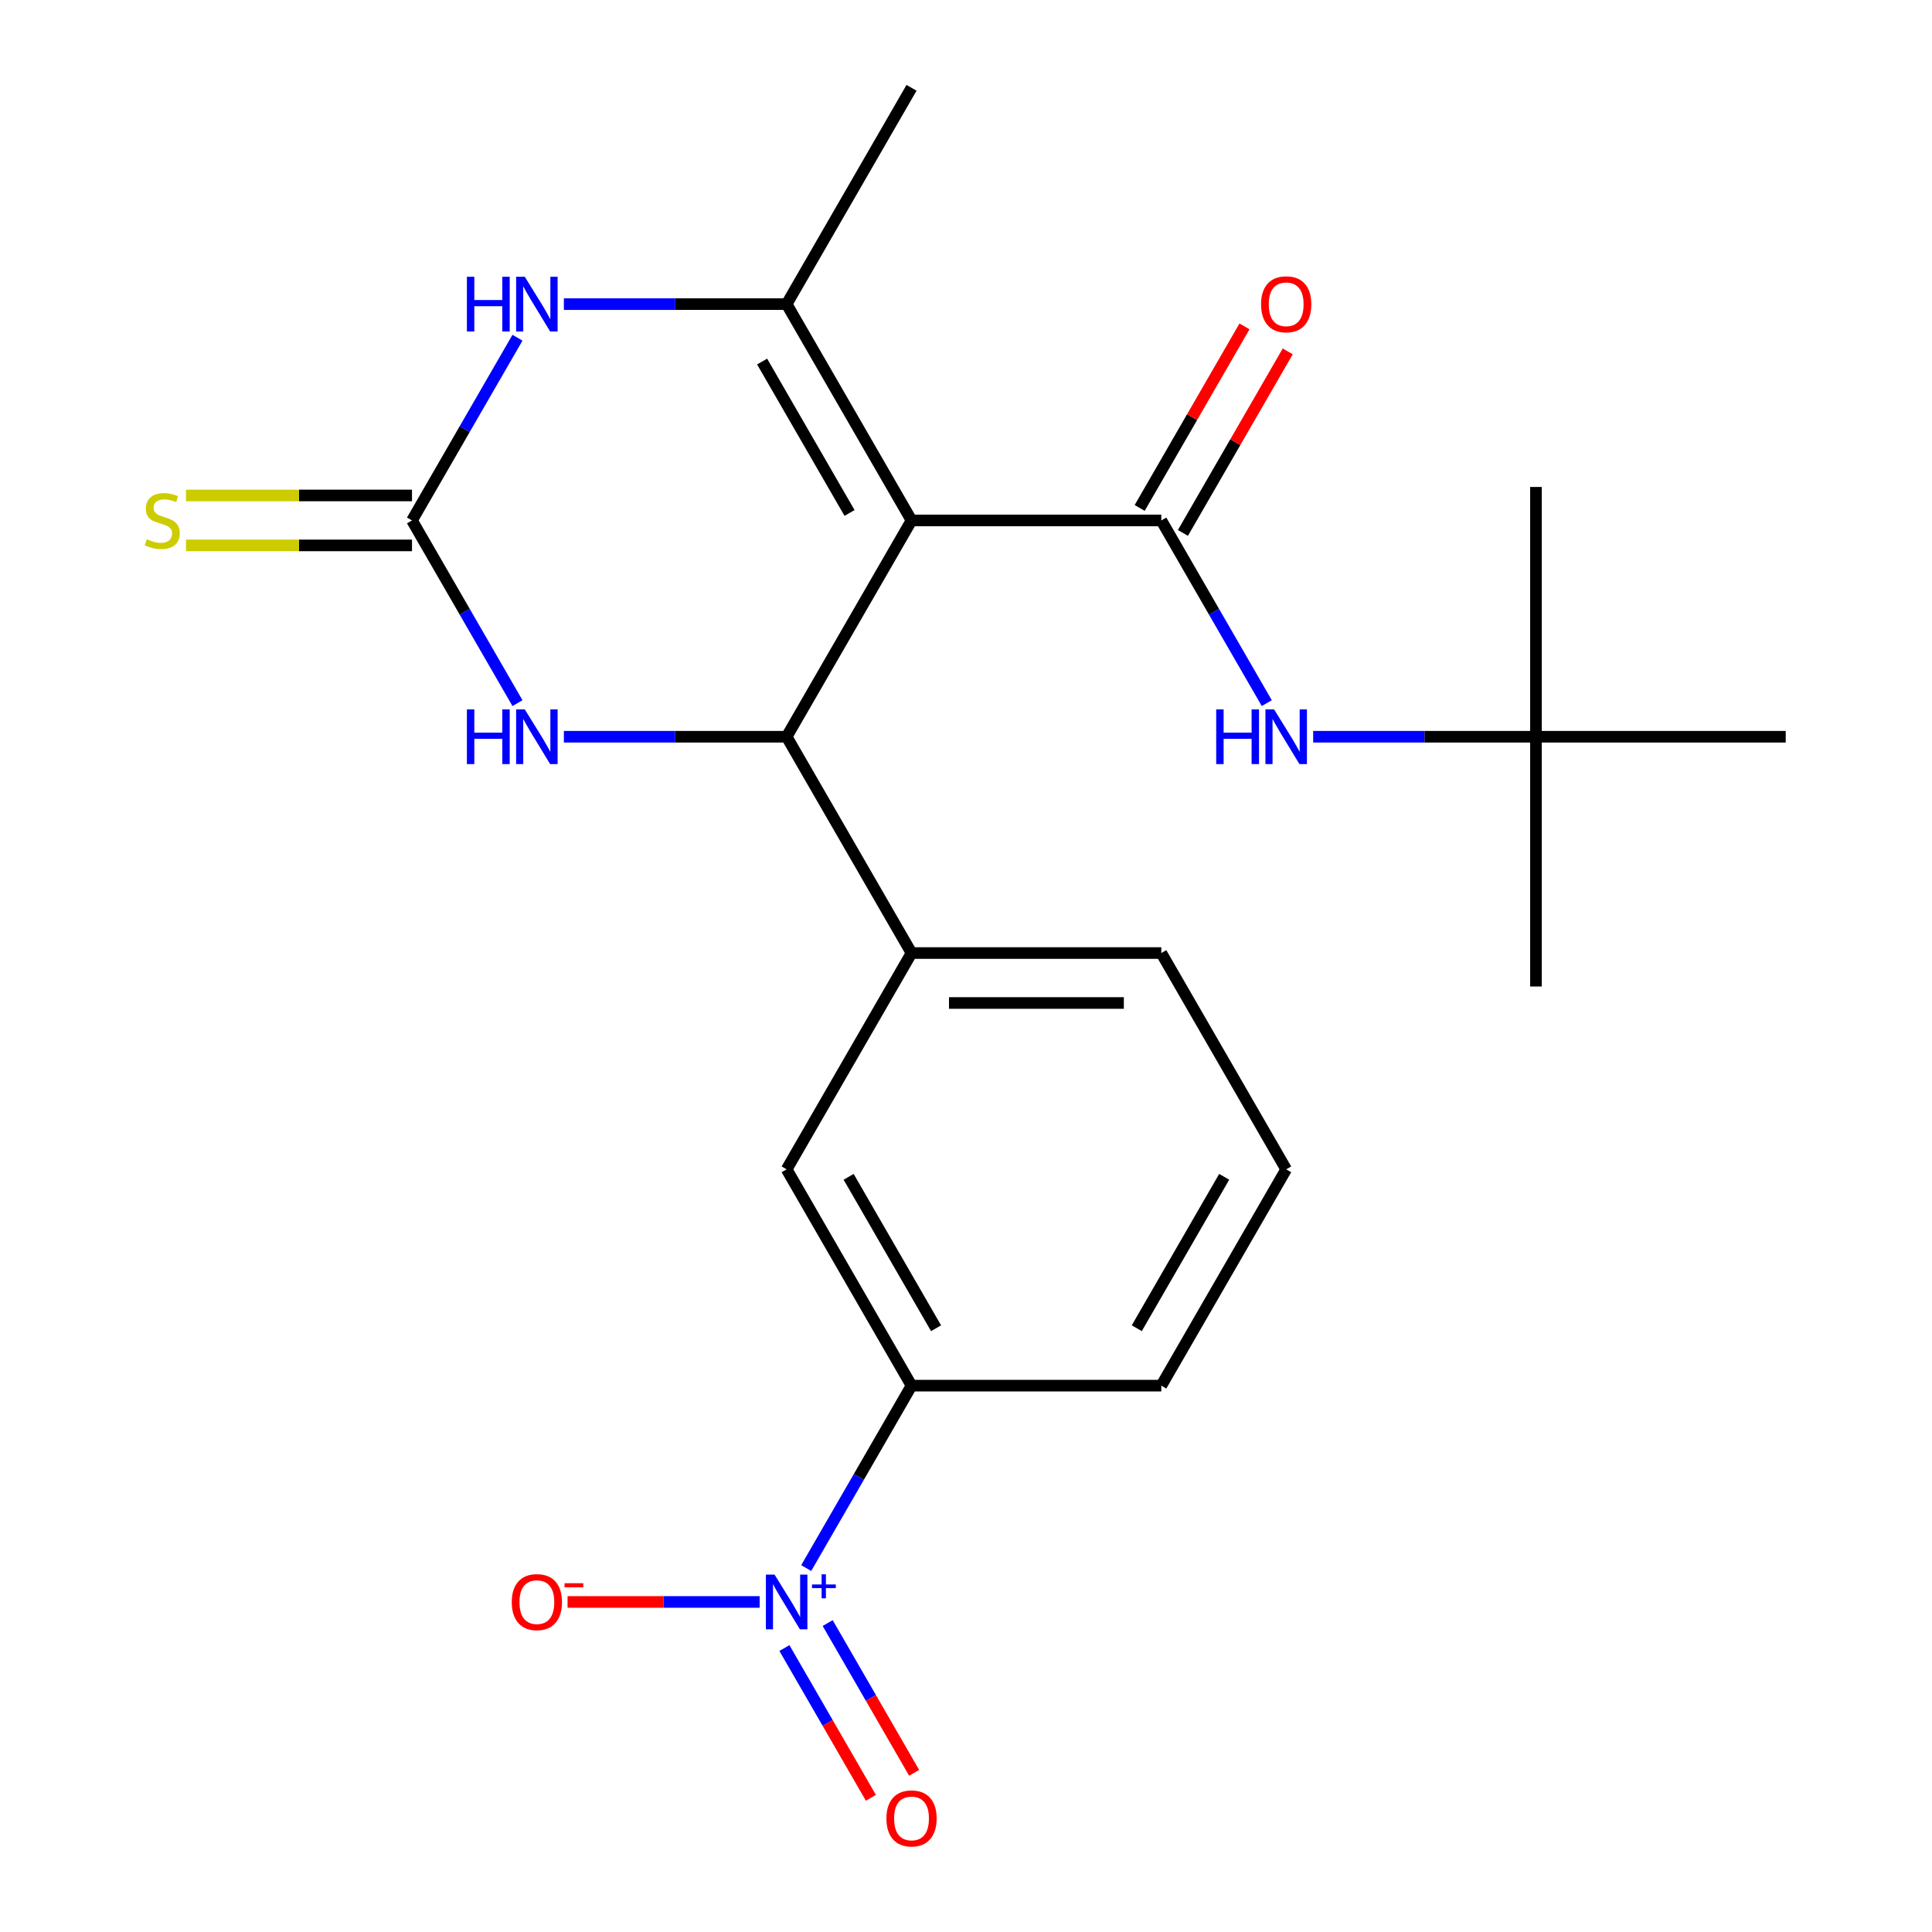 <?xml version='1.0' encoding='iso-8859-1'?>
<svg version='1.1' baseProfile='full'
              xmlns='http://www.w3.org/2000/svg'
                      xmlns:rdkit='http://www.rdkit.org/xml'
                      xmlns:xlink='http://www.w3.org/1999/xlink'
                  xml:space='preserve'
width='1000px' height='1000px' viewBox='0 0 1000 1000'>
<!-- END OF HEADER -->
<rect style='opacity:1.0;fill:#FFFFFF;stroke:none' width='1000' height='1000' x='0' y='0'> </rect>
<path class='bond-0' d='M 471.806,269.373 L 407.167,381.333' style='fill:none;fill-rule:evenodd;stroke:#000000;stroke-width:6px;stroke-linecap:butt;stroke-linejoin:miter;stroke-opacity:1' />
<path class='bond-1' d='M 471.806,269.373 L 601.086,269.373' style='fill:none;fill-rule:evenodd;stroke:#000000;stroke-width:6px;stroke-linecap:butt;stroke-linejoin:miter;stroke-opacity:1' />
<path class='bond-2' d='M 471.806,269.373 L 407.167,157.414' style='fill:none;fill-rule:evenodd;stroke:#000000;stroke-width:6px;stroke-linecap:butt;stroke-linejoin:miter;stroke-opacity:1' />
<path class='bond-2' d='M 439.719,265.507 L 394.471,187.136' style='fill:none;fill-rule:evenodd;stroke:#000000;stroke-width:6px;stroke-linecap:butt;stroke-linejoin:miter;stroke-opacity:1' />
<path class='bond-6' d='M 407.167,381.333 L 349.513,381.333' style='fill:none;fill-rule:evenodd;stroke:#000000;stroke-width:6px;stroke-linecap:butt;stroke-linejoin:miter;stroke-opacity:1' />
<path class='bond-6' d='M 349.513,381.333 L 291.859,381.333' style='fill:none;fill-rule:evenodd;stroke:#0000FF;stroke-width:6px;stroke-linecap:butt;stroke-linejoin:miter;stroke-opacity:1' />
<path class='bond-7' d='M 407.167,381.333 L 471.806,493.292' style='fill:none;fill-rule:evenodd;stroke:#000000;stroke-width:6px;stroke-linecap:butt;stroke-linejoin:miter;stroke-opacity:1' />
<path class='bond-8' d='M 601.086,269.373 L 628.385,316.657' style='fill:none;fill-rule:evenodd;stroke:#000000;stroke-width:6px;stroke-linecap:butt;stroke-linejoin:miter;stroke-opacity:1' />
<path class='bond-8' d='M 628.385,316.657 L 655.685,363.941' style='fill:none;fill-rule:evenodd;stroke:#0000FF;stroke-width:6px;stroke-linecap:butt;stroke-linejoin:miter;stroke-opacity:1' />
<path class='bond-14' d='M 612.282,275.837 L 639.408,228.854' style='fill:none;fill-rule:evenodd;stroke:#000000;stroke-width:6px;stroke-linecap:butt;stroke-linejoin:miter;stroke-opacity:1' />
<path class='bond-14' d='M 639.408,228.854 L 666.534,181.87' style='fill:none;fill-rule:evenodd;stroke:#FF0000;stroke-width:6px;stroke-linecap:butt;stroke-linejoin:miter;stroke-opacity:1' />
<path class='bond-14' d='M 589.89,262.909 L 617.016,215.926' style='fill:none;fill-rule:evenodd;stroke:#000000;stroke-width:6px;stroke-linecap:butt;stroke-linejoin:miter;stroke-opacity:1' />
<path class='bond-14' d='M 617.016,215.926 L 644.142,168.942' style='fill:none;fill-rule:evenodd;stroke:#FF0000;stroke-width:6px;stroke-linecap:butt;stroke-linejoin:miter;stroke-opacity:1' />
<path class='bond-5' d='M 407.167,157.414 L 349.513,157.414' style='fill:none;fill-rule:evenodd;stroke:#000000;stroke-width:6px;stroke-linecap:butt;stroke-linejoin:miter;stroke-opacity:1' />
<path class='bond-5' d='M 349.513,157.414 L 291.859,157.414' style='fill:none;fill-rule:evenodd;stroke:#0000FF;stroke-width:6px;stroke-linecap:butt;stroke-linejoin:miter;stroke-opacity:1' />
<path class='bond-16' d='M 407.167,157.414 L 471.806,45.455' style='fill:none;fill-rule:evenodd;stroke:#000000;stroke-width:6px;stroke-linecap:butt;stroke-linejoin:miter;stroke-opacity:1' />
<path class='bond-3' d='M 213.247,269.373 L 240.546,316.657' style='fill:none;fill-rule:evenodd;stroke:#000000;stroke-width:6px;stroke-linecap:butt;stroke-linejoin:miter;stroke-opacity:1' />
<path class='bond-3' d='M 240.546,316.657 L 267.846,363.941' style='fill:none;fill-rule:evenodd;stroke:#0000FF;stroke-width:6px;stroke-linecap:butt;stroke-linejoin:miter;stroke-opacity:1' />
<path class='bond-11' d='M 213.247,256.445 L 154.763,256.445' style='fill:none;fill-rule:evenodd;stroke:#000000;stroke-width:6px;stroke-linecap:butt;stroke-linejoin:miter;stroke-opacity:1' />
<path class='bond-11' d='M 154.763,256.445 L 96.28,256.445' style='fill:none;fill-rule:evenodd;stroke:#CCCC00;stroke-width:6px;stroke-linecap:butt;stroke-linejoin:miter;stroke-opacity:1' />
<path class='bond-11' d='M 213.247,282.301 L 154.763,282.301' style='fill:none;fill-rule:evenodd;stroke:#000000;stroke-width:6px;stroke-linecap:butt;stroke-linejoin:miter;stroke-opacity:1' />
<path class='bond-11' d='M 154.763,282.301 L 96.28,282.301' style='fill:none;fill-rule:evenodd;stroke:#CCCC00;stroke-width:6px;stroke-linecap:butt;stroke-linejoin:miter;stroke-opacity:1' />
<path class='bond-23' d='M 213.247,269.373 L 240.546,222.09' style='fill:none;fill-rule:evenodd;stroke:#000000;stroke-width:6px;stroke-linecap:butt;stroke-linejoin:miter;stroke-opacity:1' />
<path class='bond-23' d='M 240.546,222.09 L 267.846,174.806' style='fill:none;fill-rule:evenodd;stroke:#0000FF;stroke-width:6px;stroke-linecap:butt;stroke-linejoin:miter;stroke-opacity:1' />
<path class='bond-4' d='M 417.294,811.63 L 444.55,764.421' style='fill:none;fill-rule:evenodd;stroke:#0000FF;stroke-width:6px;stroke-linecap:butt;stroke-linejoin:miter;stroke-opacity:1' />
<path class='bond-4' d='M 444.55,764.421 L 471.806,717.211' style='fill:none;fill-rule:evenodd;stroke:#000000;stroke-width:6px;stroke-linecap:butt;stroke-linejoin:miter;stroke-opacity:1' />
<path class='bond-12' d='M 393.195,829.171 L 343.482,829.171' style='fill:none;fill-rule:evenodd;stroke:#0000FF;stroke-width:6px;stroke-linecap:butt;stroke-linejoin:miter;stroke-opacity:1' />
<path class='bond-12' d='M 343.482,829.171 L 293.77,829.171' style='fill:none;fill-rule:evenodd;stroke:#FF0000;stroke-width:6px;stroke-linecap:butt;stroke-linejoin:miter;stroke-opacity:1' />
<path class='bond-13' d='M 406.012,853.027 L 428.389,891.785' style='fill:none;fill-rule:evenodd;stroke:#0000FF;stroke-width:6px;stroke-linecap:butt;stroke-linejoin:miter;stroke-opacity:1' />
<path class='bond-13' d='M 428.389,891.785 L 450.767,930.544' style='fill:none;fill-rule:evenodd;stroke:#FF0000;stroke-width:6px;stroke-linecap:butt;stroke-linejoin:miter;stroke-opacity:1' />
<path class='bond-13' d='M 428.404,840.099 L 450.781,878.857' style='fill:none;fill-rule:evenodd;stroke:#0000FF;stroke-width:6px;stroke-linecap:butt;stroke-linejoin:miter;stroke-opacity:1' />
<path class='bond-13' d='M 450.781,878.857 L 473.159,917.616' style='fill:none;fill-rule:evenodd;stroke:#FF0000;stroke-width:6px;stroke-linecap:butt;stroke-linejoin:miter;stroke-opacity:1' />
<path class='bond-10' d='M 471.806,493.292 L 407.167,605.252' style='fill:none;fill-rule:evenodd;stroke:#000000;stroke-width:6px;stroke-linecap:butt;stroke-linejoin:miter;stroke-opacity:1' />
<path class='bond-17' d='M 471.806,493.292 L 601.086,493.292' style='fill:none;fill-rule:evenodd;stroke:#000000;stroke-width:6px;stroke-linecap:butt;stroke-linejoin:miter;stroke-opacity:1' />
<path class='bond-17' d='M 491.198,519.148 L 581.694,519.148' style='fill:none;fill-rule:evenodd;stroke:#000000;stroke-width:6px;stroke-linecap:butt;stroke-linejoin:miter;stroke-opacity:1' />
<path class='bond-15' d='M 679.698,381.333 L 737.352,381.333' style='fill:none;fill-rule:evenodd;stroke:#0000FF;stroke-width:6px;stroke-linecap:butt;stroke-linejoin:miter;stroke-opacity:1' />
<path class='bond-15' d='M 737.352,381.333 L 795.006,381.333' style='fill:none;fill-rule:evenodd;stroke:#000000;stroke-width:6px;stroke-linecap:butt;stroke-linejoin:miter;stroke-opacity:1' />
<path class='bond-9' d='M 471.806,717.211 L 407.167,605.252' style='fill:none;fill-rule:evenodd;stroke:#000000;stroke-width:6px;stroke-linecap:butt;stroke-linejoin:miter;stroke-opacity:1' />
<path class='bond-9' d='M 484.502,687.489 L 439.255,609.118' style='fill:none;fill-rule:evenodd;stroke:#000000;stroke-width:6px;stroke-linecap:butt;stroke-linejoin:miter;stroke-opacity:1' />
<path class='bond-24' d='M 471.806,717.211 L 601.086,717.211' style='fill:none;fill-rule:evenodd;stroke:#000000;stroke-width:6px;stroke-linecap:butt;stroke-linejoin:miter;stroke-opacity:1' />
<path class='bond-20' d='M 795.006,381.333 L 795.006,510.613' style='fill:none;fill-rule:evenodd;stroke:#000000;stroke-width:6px;stroke-linecap:butt;stroke-linejoin:miter;stroke-opacity:1' />
<path class='bond-21' d='M 795.006,381.333 L 795.006,252.053' style='fill:none;fill-rule:evenodd;stroke:#000000;stroke-width:6px;stroke-linecap:butt;stroke-linejoin:miter;stroke-opacity:1' />
<path class='bond-22' d='M 795.006,381.333 L 924.285,381.333' style='fill:none;fill-rule:evenodd;stroke:#000000;stroke-width:6px;stroke-linecap:butt;stroke-linejoin:miter;stroke-opacity:1' />
<path class='bond-19' d='M 601.086,493.292 L 665.726,605.252' style='fill:none;fill-rule:evenodd;stroke:#000000;stroke-width:6px;stroke-linecap:butt;stroke-linejoin:miter;stroke-opacity:1' />
<path class='bond-18' d='M 601.086,717.211 L 665.726,605.252' style='fill:none;fill-rule:evenodd;stroke:#000000;stroke-width:6px;stroke-linecap:butt;stroke-linejoin:miter;stroke-opacity:1' />
<path class='bond-18' d='M 588.39,687.489 L 633.638,609.118' style='fill:none;fill-rule:evenodd;stroke:#000000;stroke-width:6px;stroke-linecap:butt;stroke-linejoin:miter;stroke-opacity:1' />
<path  class='atom-5' d='M 400.907 815.011
L 410.187 830.011
Q 411.107 831.491, 412.587 834.171
Q 414.067 836.851, 414.147 837.011
L 414.147 815.011
L 417.907 815.011
L 417.907 843.331
L 414.027 843.331
L 404.067 826.931
Q 402.907 825.011, 401.667 822.811
Q 400.467 820.611, 400.107 819.931
L 400.107 843.331
L 396.427 843.331
L 396.427 815.011
L 400.907 815.011
' fill='#0000FF'/>
<path  class='atom-5' d='M 420.283 820.116
L 425.272 820.116
L 425.272 814.862
L 427.49 814.862
L 427.49 820.116
L 432.611 820.116
L 432.611 822.016
L 427.49 822.016
L 427.49 827.296
L 425.272 827.296
L 425.272 822.016
L 420.283 822.016
L 420.283 820.116
' fill='#0000FF'/>
<path  class='atom-6' d='M 241.667 143.254
L 245.507 143.254
L 245.507 155.294
L 259.987 155.294
L 259.987 143.254
L 263.827 143.254
L 263.827 171.574
L 259.987 171.574
L 259.987 158.494
L 245.507 158.494
L 245.507 171.574
L 241.667 171.574
L 241.667 143.254
' fill='#0000FF'/>
<path  class='atom-6' d='M 271.627 143.254
L 280.907 158.254
Q 281.827 159.734, 283.307 162.414
Q 284.787 165.094, 284.867 165.254
L 284.867 143.254
L 288.627 143.254
L 288.627 171.574
L 284.747 171.574
L 274.787 155.174
Q 273.627 153.254, 272.387 151.054
Q 271.187 148.854, 270.827 148.174
L 270.827 171.574
L 267.147 171.574
L 267.147 143.254
L 271.627 143.254
' fill='#0000FF'/>
<path  class='atom-7' d='M 241.667 367.173
L 245.507 367.173
L 245.507 379.213
L 259.987 379.213
L 259.987 367.173
L 263.827 367.173
L 263.827 395.493
L 259.987 395.493
L 259.987 382.413
L 245.507 382.413
L 245.507 395.493
L 241.667 395.493
L 241.667 367.173
' fill='#0000FF'/>
<path  class='atom-7' d='M 271.627 367.173
L 280.907 382.173
Q 281.827 383.653, 283.307 386.333
Q 284.787 389.013, 284.867 389.173
L 284.867 367.173
L 288.627 367.173
L 288.627 395.493
L 284.747 395.493
L 274.787 379.093
Q 273.627 377.173, 272.387 374.973
Q 271.187 372.773, 270.827 372.093
L 270.827 395.493
L 267.147 395.493
L 267.147 367.173
L 271.627 367.173
' fill='#0000FF'/>
<path  class='atom-9' d='M 629.506 367.173
L 633.346 367.173
L 633.346 379.213
L 647.826 379.213
L 647.826 367.173
L 651.666 367.173
L 651.666 395.493
L 647.826 395.493
L 647.826 382.413
L 633.346 382.413
L 633.346 395.493
L 629.506 395.493
L 629.506 367.173
' fill='#0000FF'/>
<path  class='atom-9' d='M 659.466 367.173
L 668.746 382.173
Q 669.666 383.653, 671.146 386.333
Q 672.626 389.013, 672.706 389.173
L 672.706 367.173
L 676.466 367.173
L 676.466 395.493
L 672.586 395.493
L 662.626 379.093
Q 661.466 377.173, 660.226 374.973
Q 659.026 372.773, 658.666 372.093
L 658.666 395.493
L 654.986 395.493
L 654.986 367.173
L 659.466 367.173
' fill='#0000FF'/>
<path  class='atom-12' d='M 75.968 279.093
Q 76.288 279.213, 77.608 279.773
Q 78.928 280.333, 80.368 280.693
Q 81.848 281.013, 83.288 281.013
Q 85.968 281.013, 87.528 279.733
Q 89.088 278.413, 89.088 276.133
Q 89.088 274.573, 88.288 273.613
Q 87.528 272.653, 86.328 272.133
Q 85.128 271.613, 83.128 271.013
Q 80.608 270.253, 79.088 269.533
Q 77.608 268.813, 76.528 267.293
Q 75.488 265.773, 75.488 263.213
Q 75.488 259.653, 77.888 257.453
Q 80.328 255.253, 85.128 255.253
Q 88.408 255.253, 92.128 256.813
L 91.208 259.893
Q 87.808 258.493, 85.248 258.493
Q 82.488 258.493, 80.968 259.653
Q 79.448 260.773, 79.488 262.733
Q 79.488 264.253, 80.248 265.173
Q 81.048 266.093, 82.168 266.613
Q 83.328 267.133, 85.248 267.733
Q 87.808 268.533, 89.328 269.333
Q 90.848 270.133, 91.928 271.773
Q 93.048 273.373, 93.048 276.133
Q 93.048 280.053, 90.408 282.173
Q 87.808 284.253, 83.448 284.253
Q 80.928 284.253, 79.008 283.693
Q 77.128 283.173, 74.888 282.253
L 75.968 279.093
' fill='#CCCC00'/>
<path  class='atom-13' d='M 264.887 829.251
Q 264.887 822.451, 268.247 818.651
Q 271.607 814.851, 277.887 814.851
Q 284.167 814.851, 287.527 818.651
Q 290.887 822.451, 290.887 829.251
Q 290.887 836.131, 287.487 840.051
Q 284.087 843.931, 277.887 843.931
Q 271.647 843.931, 268.247 840.051
Q 264.887 836.171, 264.887 829.251
M 277.887 840.731
Q 282.207 840.731, 284.527 837.851
Q 286.887 834.931, 286.887 829.251
Q 286.887 823.691, 284.527 820.891
Q 282.207 818.051, 277.887 818.051
Q 273.567 818.051, 271.207 820.851
Q 268.887 823.651, 268.887 829.251
Q 268.887 834.971, 271.207 837.851
Q 273.567 840.731, 277.887 840.731
' fill='#FF0000'/>
<path  class='atom-13' d='M 292.207 819.473
L 301.896 819.473
L 301.896 821.585
L 292.207 821.585
L 292.207 819.473
' fill='#FF0000'/>
<path  class='atom-14' d='M 458.806 941.21
Q 458.806 934.41, 462.166 930.61
Q 465.526 926.81, 471.806 926.81
Q 478.086 926.81, 481.446 930.61
Q 484.806 934.41, 484.806 941.21
Q 484.806 948.09, 481.406 952.01
Q 478.006 955.89, 471.806 955.89
Q 465.566 955.89, 462.166 952.01
Q 458.806 948.13, 458.806 941.21
M 471.806 952.69
Q 476.126 952.69, 478.446 949.81
Q 480.806 946.89, 480.806 941.21
Q 480.806 935.65, 478.446 932.85
Q 476.126 930.01, 471.806 930.01
Q 467.486 930.01, 465.126 932.81
Q 462.806 935.61, 462.806 941.21
Q 462.806 946.93, 465.126 949.81
Q 467.486 952.69, 471.806 952.69
' fill='#FF0000'/>
<path  class='atom-15' d='M 652.726 157.494
Q 652.726 150.694, 656.086 146.894
Q 659.446 143.094, 665.726 143.094
Q 672.006 143.094, 675.366 146.894
Q 678.726 150.694, 678.726 157.494
Q 678.726 164.374, 675.326 168.294
Q 671.926 172.174, 665.726 172.174
Q 659.486 172.174, 656.086 168.294
Q 652.726 164.414, 652.726 157.494
M 665.726 168.974
Q 670.046 168.974, 672.366 166.094
Q 674.726 163.174, 674.726 157.494
Q 674.726 151.934, 672.366 149.134
Q 670.046 146.294, 665.726 146.294
Q 661.406 146.294, 659.046 149.094
Q 656.726 151.894, 656.726 157.494
Q 656.726 163.214, 659.046 166.094
Q 661.406 168.974, 665.726 168.974
' fill='#FF0000'/>
</svg>
